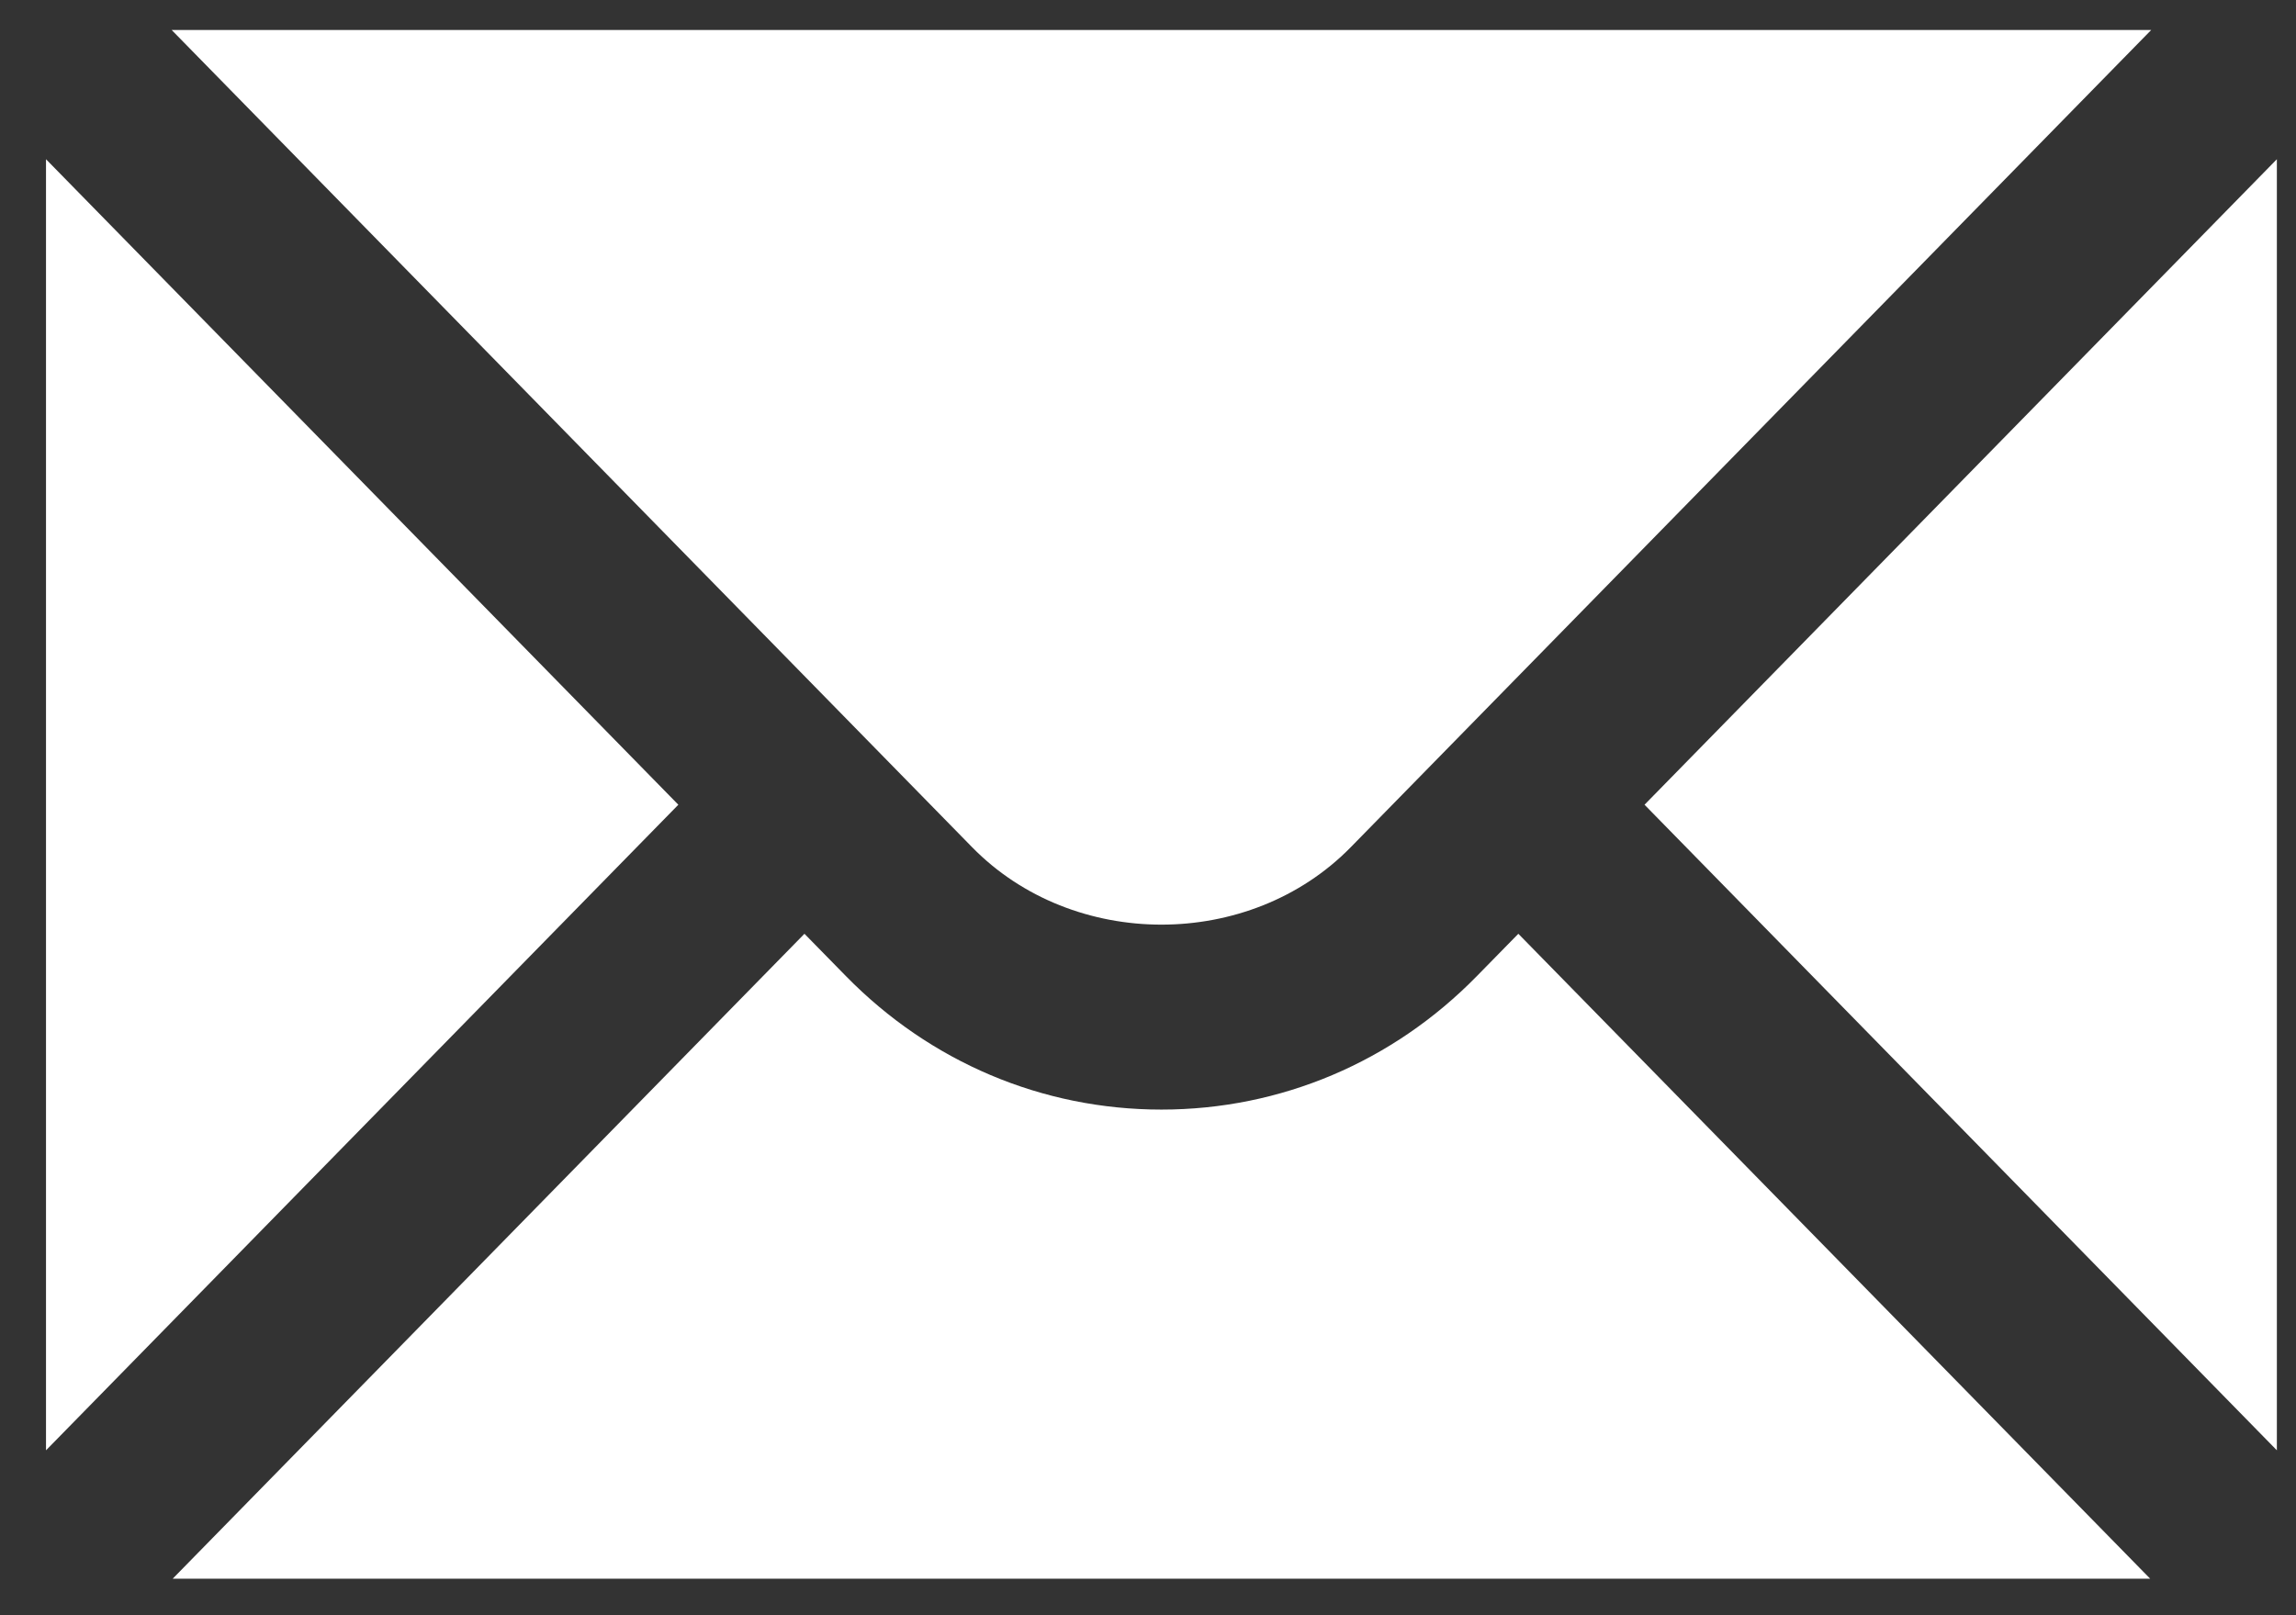 <svg width="27" height="19" viewBox="0 0 27 19" fill="none" xmlns="http://www.w3.org/2000/svg">
<rect x="0" y="0" width="27" height="19" fill="#333333" stroke="none"/>
<path d="M0.541 1.873V17.06L7.977 9.466L0.541 1.873Z" fill="white"/>
<path d="M2.019 0.353L11.432 9.966C12.621 11.18 14.695 11.18 15.884 9.966L25.297 0.353H2.019Z" fill="white"/>
<path d="M17.367 11.482C16.378 12.493 15.06 13.052 13.658 13.052C12.256 13.052 10.938 12.493 9.948 11.482L9.46 10.984L2.031 18.57H25.285L17.855 10.984L17.367 11.482Z" fill="white"/>
<path d="M19.339 9.466L26.775 17.06V1.873L19.339 9.466Z" fill="white"/>
</svg>
